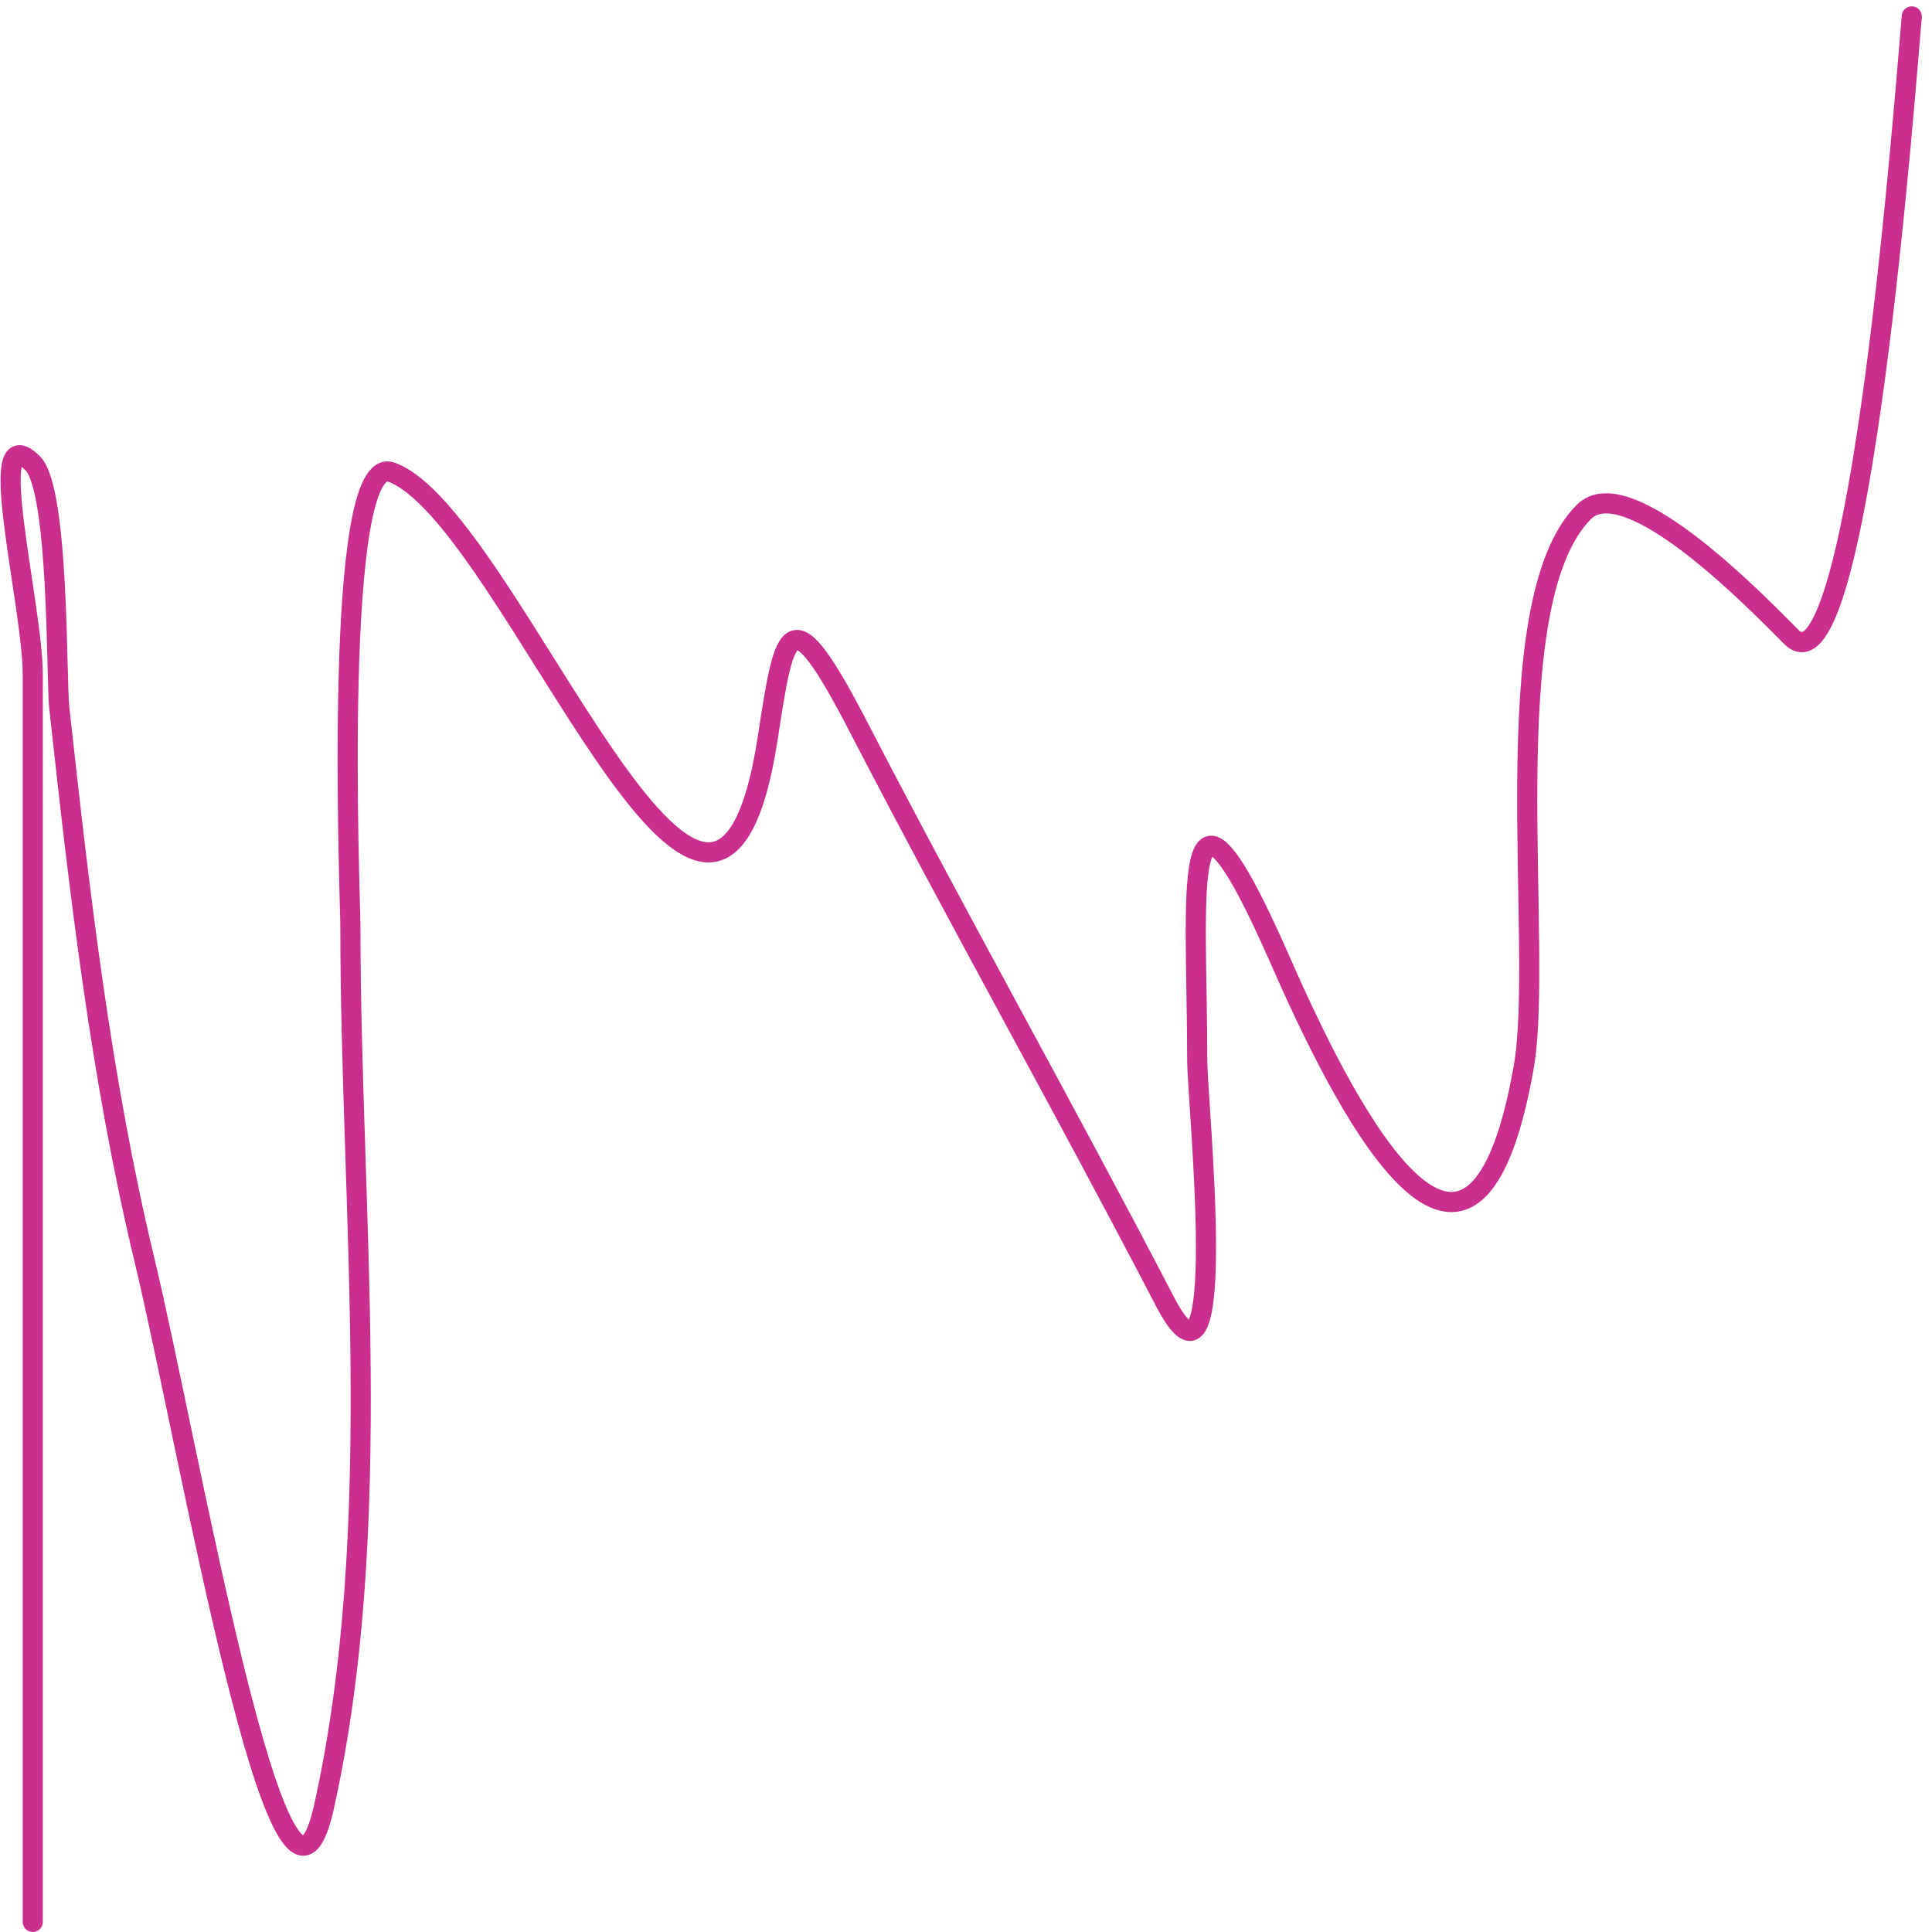 <?xml version="1.0" encoding="UTF-8"?> <svg xmlns="http://www.w3.org/2000/svg" width="96" height="96" viewBox="0 0 96 96" fill="none"> <path d="M1.629 95.498C1.629 84.198 1.629 72.899 1.629 61.599C1.629 52.248 1.629 42.897 1.629 33.546C1.629 30.039 -0.85 20.546 1.629 23.026C2.941 24.338 2.791 33.751 2.944 35.153C3.959 44.393 5.006 53.566 7.182 62.622C9.409 71.892 14.026 99.106 16.095 89.799C19.203 75.81 17.41 60.159 17.41 45.965C17.41 44.711 16.489 22.385 19.455 23.464C25.402 25.626 35.457 54.315 38.158 36.614C39.004 31.065 39.261 29.551 42.687 36.176C47.636 45.743 52.921 55.112 57.883 64.668C61.183 71.024 59.49 54.77 59.49 52.686C59.49 44.573 58.53 36.141 63.581 47.645C66.475 54.237 73.07 67.926 75.709 53.052C76.763 47.109 74.142 29.999 78.704 25.436C80.9 23.24 87.574 30.216 89.005 31.646C92.442 35.083 94.728 3.762 94.995 0.816" stroke="#CA2F90" stroke-linecap="round"></path> </svg> 
